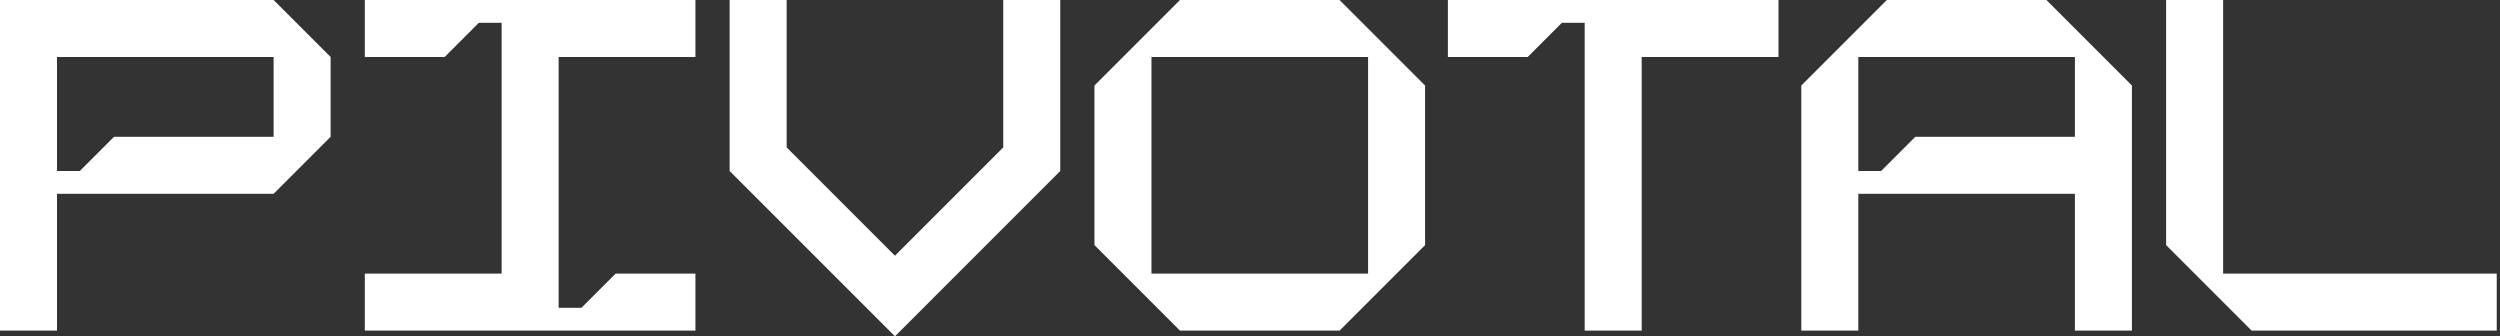 <svg width="223" height="30" viewBox="0 0 223 30" fill="none" xmlns="http://www.w3.org/2000/svg">
<rect x="0" y="0" width="223" height="30" fill="#333333" stroke="none"/>
<path fill-rule="evenodd" clip-rule="evenodd" d="M24.406 12.203H10.169L7.118 15.254H5.084V5.085H24.406V12.203ZM24.406 0H0V29.491H5.084V17.288H24.406L29.491 12.203V5.085L24.406 0ZM94.575 0V15.254L79.829 30L65.084 15.254V0H70.169V13.148L79.829 22.809L89.491 13.148V0H94.575ZM122.033 24.406H102.711V5.085H122.033V24.406ZM97.626 7.627V21.864L105.253 29.491H119.49L127.117 21.864V7.627L119.49 0H105.253L97.626 7.627ZM185.082 12.203H170.845L167.795 15.254H165.761V5.085H185.082V12.203ZM182.54 0H168.303L160.676 7.627V29.491H165.761V17.288H185.082V29.491H190.167V7.627L182.54 0Z" fill="white"/>
<path d="M193.218 0V21.864L200.845 29.491H222.709V24.406H198.303V0H193.218Z" fill="white"/>
<path fill-rule="evenodd" clip-rule="evenodd" d="M49.83 5.085V27.457H51.864L54.914 24.407H62.033V29.491H32.542V24.407H44.745V2.034H42.711L39.661 5.085H32.542V0H62.033V5.085H49.83ZM158.642 0V5.085H146.439V29.491H141.354V2.034H139.32L136.27 5.085H129.151V0H158.642Z" fill="white"/>
</svg>
